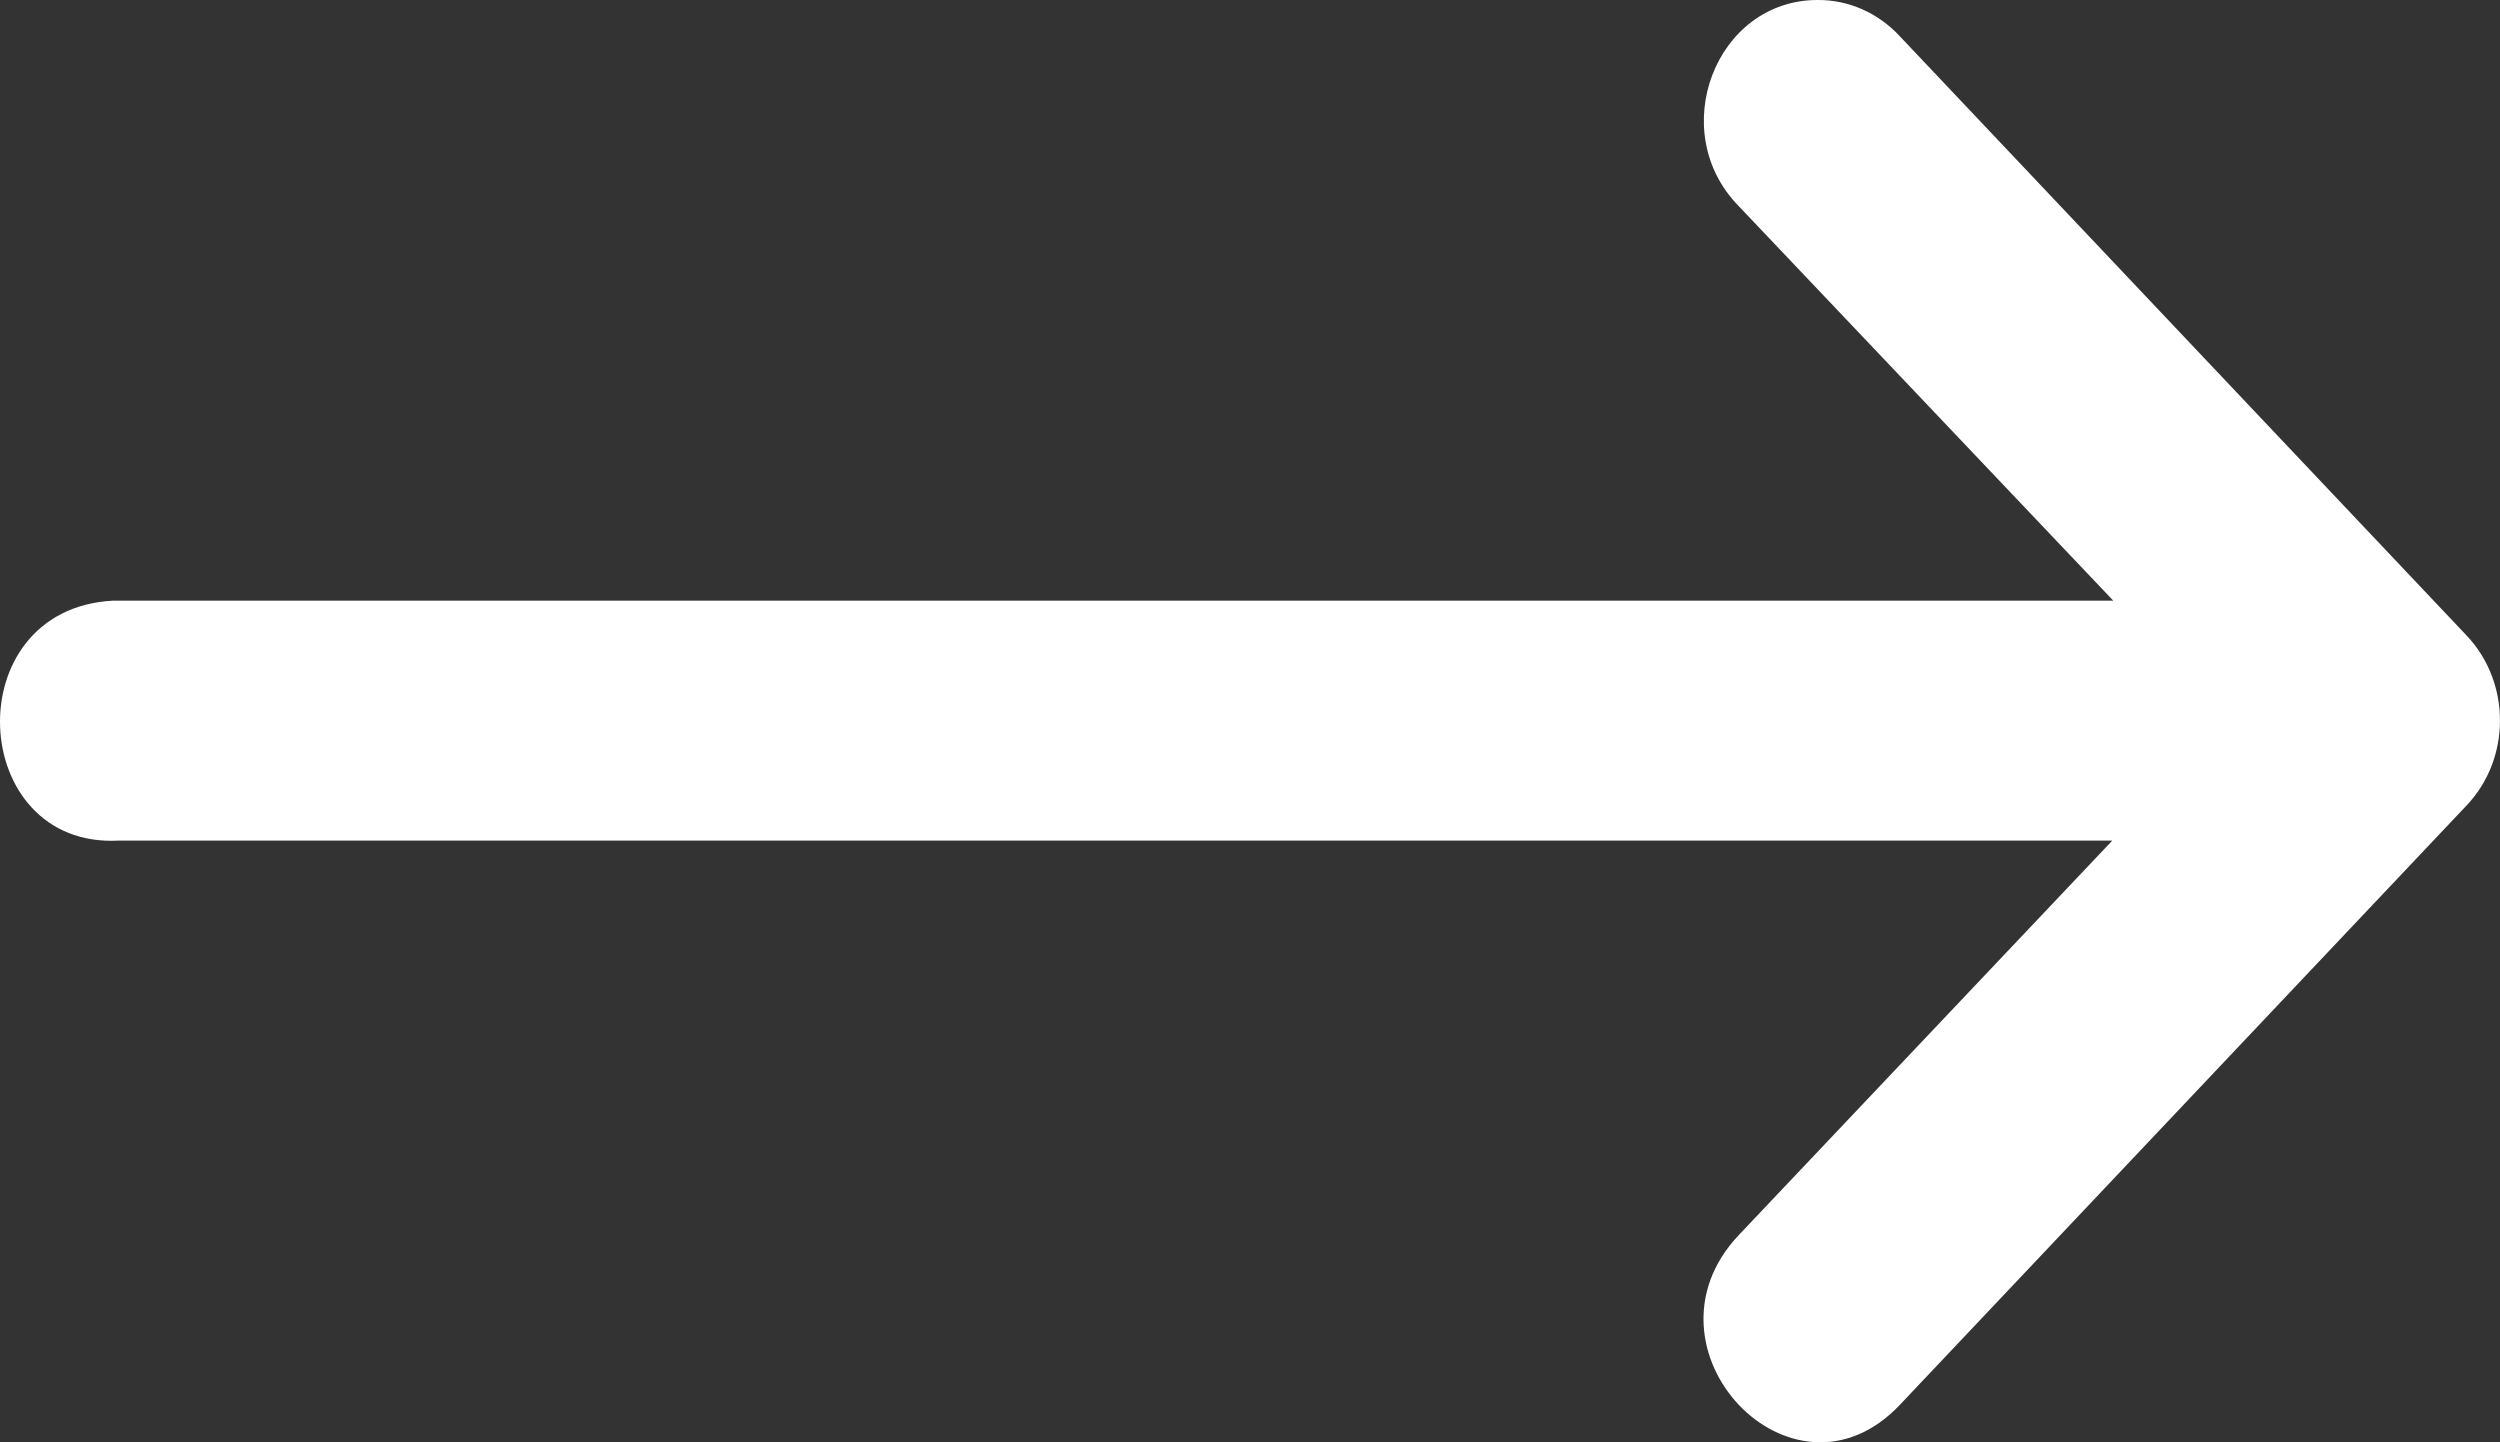  <svg class="ms-2" width="26" height="15" viewBox="0 0 26 15" fill="none" xmlns="http://www.w3.org/2000/svg">
                                                    <rect x="0" y="0" width="26" height="15" fill="#333333" stroke="none"/>
                                                    <path d="M1.236 8.742H21.968L18.084 12.844C16.969 14.022 18.642 15.79 19.758 14.611L23.295 10.87L25.657 8.372C26.114 7.886 26.114 7.101 25.657 6.614L19.758 0.377C19.533 0.134 19.224 -0.003 18.903 4.29923e-05C17.84 0 17.319 1.367 18.084 2.145L21.978 6.247H1.175C-0.462 6.333 -0.339 8.828 1.236 8.742Z" fill="white" />
                                                </svg>